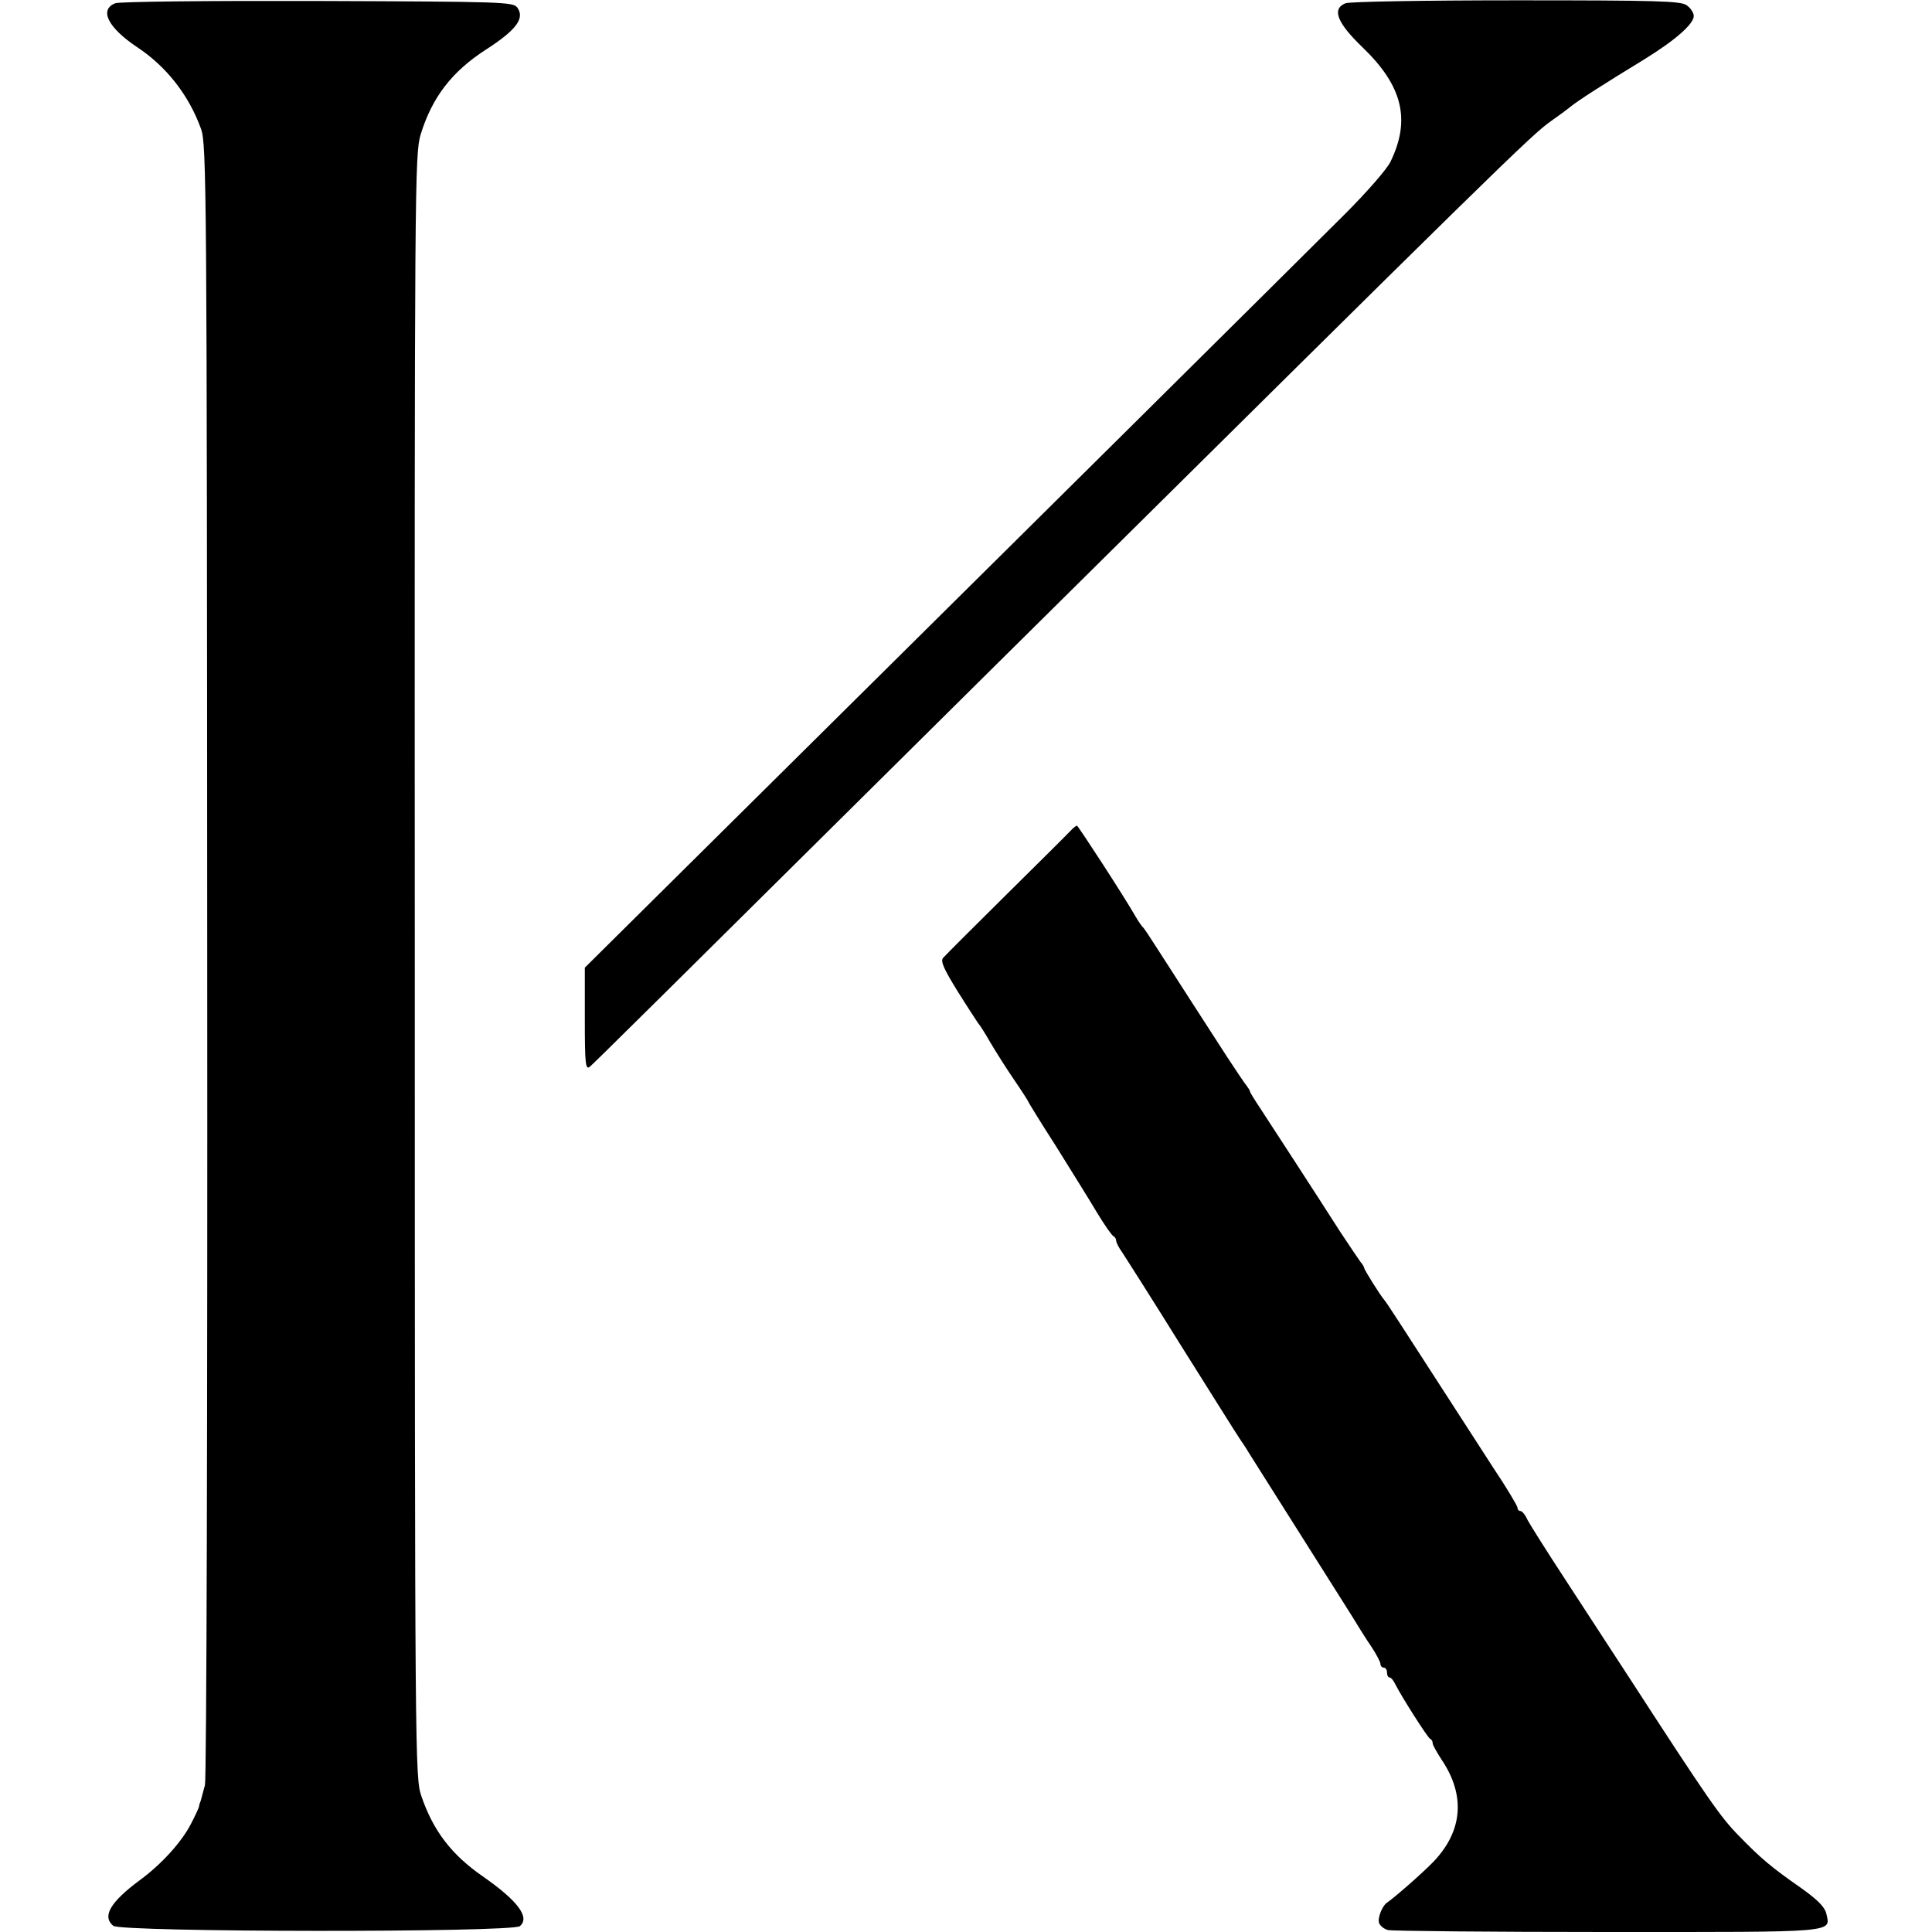<?xml version="1.0" standalone="no"?>
<!DOCTYPE svg PUBLIC "-//W3C//DTD SVG 20010904//EN"
 "http://www.w3.org/TR/2001/REC-SVG-20010904/DTD/svg10.dtd">
<svg version="1.0" xmlns="http://www.w3.org/2000/svg"
 width="592pt" height="592pt" viewBox="0 0 592 592"
 preserveAspectRatio="xMidYMid meet">
<g transform="translate(0,592) scale(0.1,-0.1)"
fill="#000000" stroke="none">
<path d="M353 5910 c-50 -20 -22 -75 68 -135 89 -59 158 -147 195 -250 17 -47
18 -179 19 -2545 1 -1412 -2 -2510 -7 -2530 -5 -19 -11 -41 -13 -48 -3 -7 -5
-14 -5 -17 0 -3 -11 -27 -25 -54 -29 -56 -90 -123 -155 -171 -92 -68 -118
-112 -83 -141 24 -20 1222 -21 1246 -1 32 27 -7 78 -113 152 -97 67 -153 141
-189 247 -19 57 -20 97 -20 2543 -1 2417 0 2487 18 2548 35 114 96 193 200
260 93 60 120 96 96 129 -13 17 -43 18 -612 20 -346 1 -607 -2 -620 -7z"/>
<path d="M4123 5910 c-43 -17 -26 -60 52 -135 123 -118 148 -222 86 -350 -10
-22 -73 -94 -139 -160 -106 -106 -965 -958 -1992 -1975 l-338 -335 0 -158 c0
-135 2 -156 15 -146 15 13 166 162 1246 1233 1535 1520 1640 1624 1701 1666
20 14 46 33 57 42 23 19 104 71 224 144 96 59 155 110 155 135 0 10 -10 25
-22 33 -18 13 -90 15 -522 15 -279 0 -511 -4 -523 -9z"/>
<path d="M3279 3373 c-9 -10 -98 -98 -197 -196 -100 -99 -186 -185 -192 -192
-9 -10 2 -34 44 -102 30 -48 59 -92 63 -98 5 -5 22 -32 38 -60 16 -27 48 -78
72 -113 24 -35 43 -65 43 -66 0 -2 38 -64 85 -137 46 -74 103 -165 126 -204
23 -38 46 -71 51 -73 4 -2 8 -8 8 -13 0 -6 8 -22 19 -37 10 -15 92 -144 181
-287 90 -143 170 -271 179 -284 9 -13 21 -31 26 -40 6 -9 81 -129 168 -266 87
-138 164 -259 170 -270 7 -11 24 -39 40 -62 15 -23 27 -46 27 -52 0 -6 5 -11
10 -11 6 0 10 -7 10 -15 0 -8 3 -15 8 -15 4 0 12 -9 17 -20 20 -40 100 -165
107 -168 5 -2 8 -8 8 -14 0 -5 13 -28 28 -51 73 -109 64 -218 -26 -312 -33
-34 -117 -108 -142 -125 -15 -10 -30 -49 -24 -63 3 -8 15 -18 27 -21 12 -3
315 -6 673 -6 712 0 683 -3 670 57 -5 20 -27 42 -76 77 -93 65 -123 90 -192
161 -56 57 -93 110 -331 477 -56 86 -147 226 -202 310 -55 84 -106 165 -114
180 -7 16 -17 28 -22 28 -5 0 -9 4 -9 10 0 5 -33 61 -74 122 -40 62 -130 201
-199 308 -69 107 -129 200 -134 205 -16 19 -63 95 -63 100 0 3 -5 11 -11 18
-5 7 -33 48 -62 92 -67 105 -212 328 -248 383 -16 24 -29 45 -29 48 0 3 -5 10
-10 17 -6 7 -32 46 -59 87 -27 41 -77 120 -113 175 -35 55 -82 127 -103 160
-21 33 -40 62 -44 65 -3 3 -13 17 -21 31 -36 63 -176 278 -180 279 -3 0 -13
-8 -21 -17z"/>
</g>
</svg>
